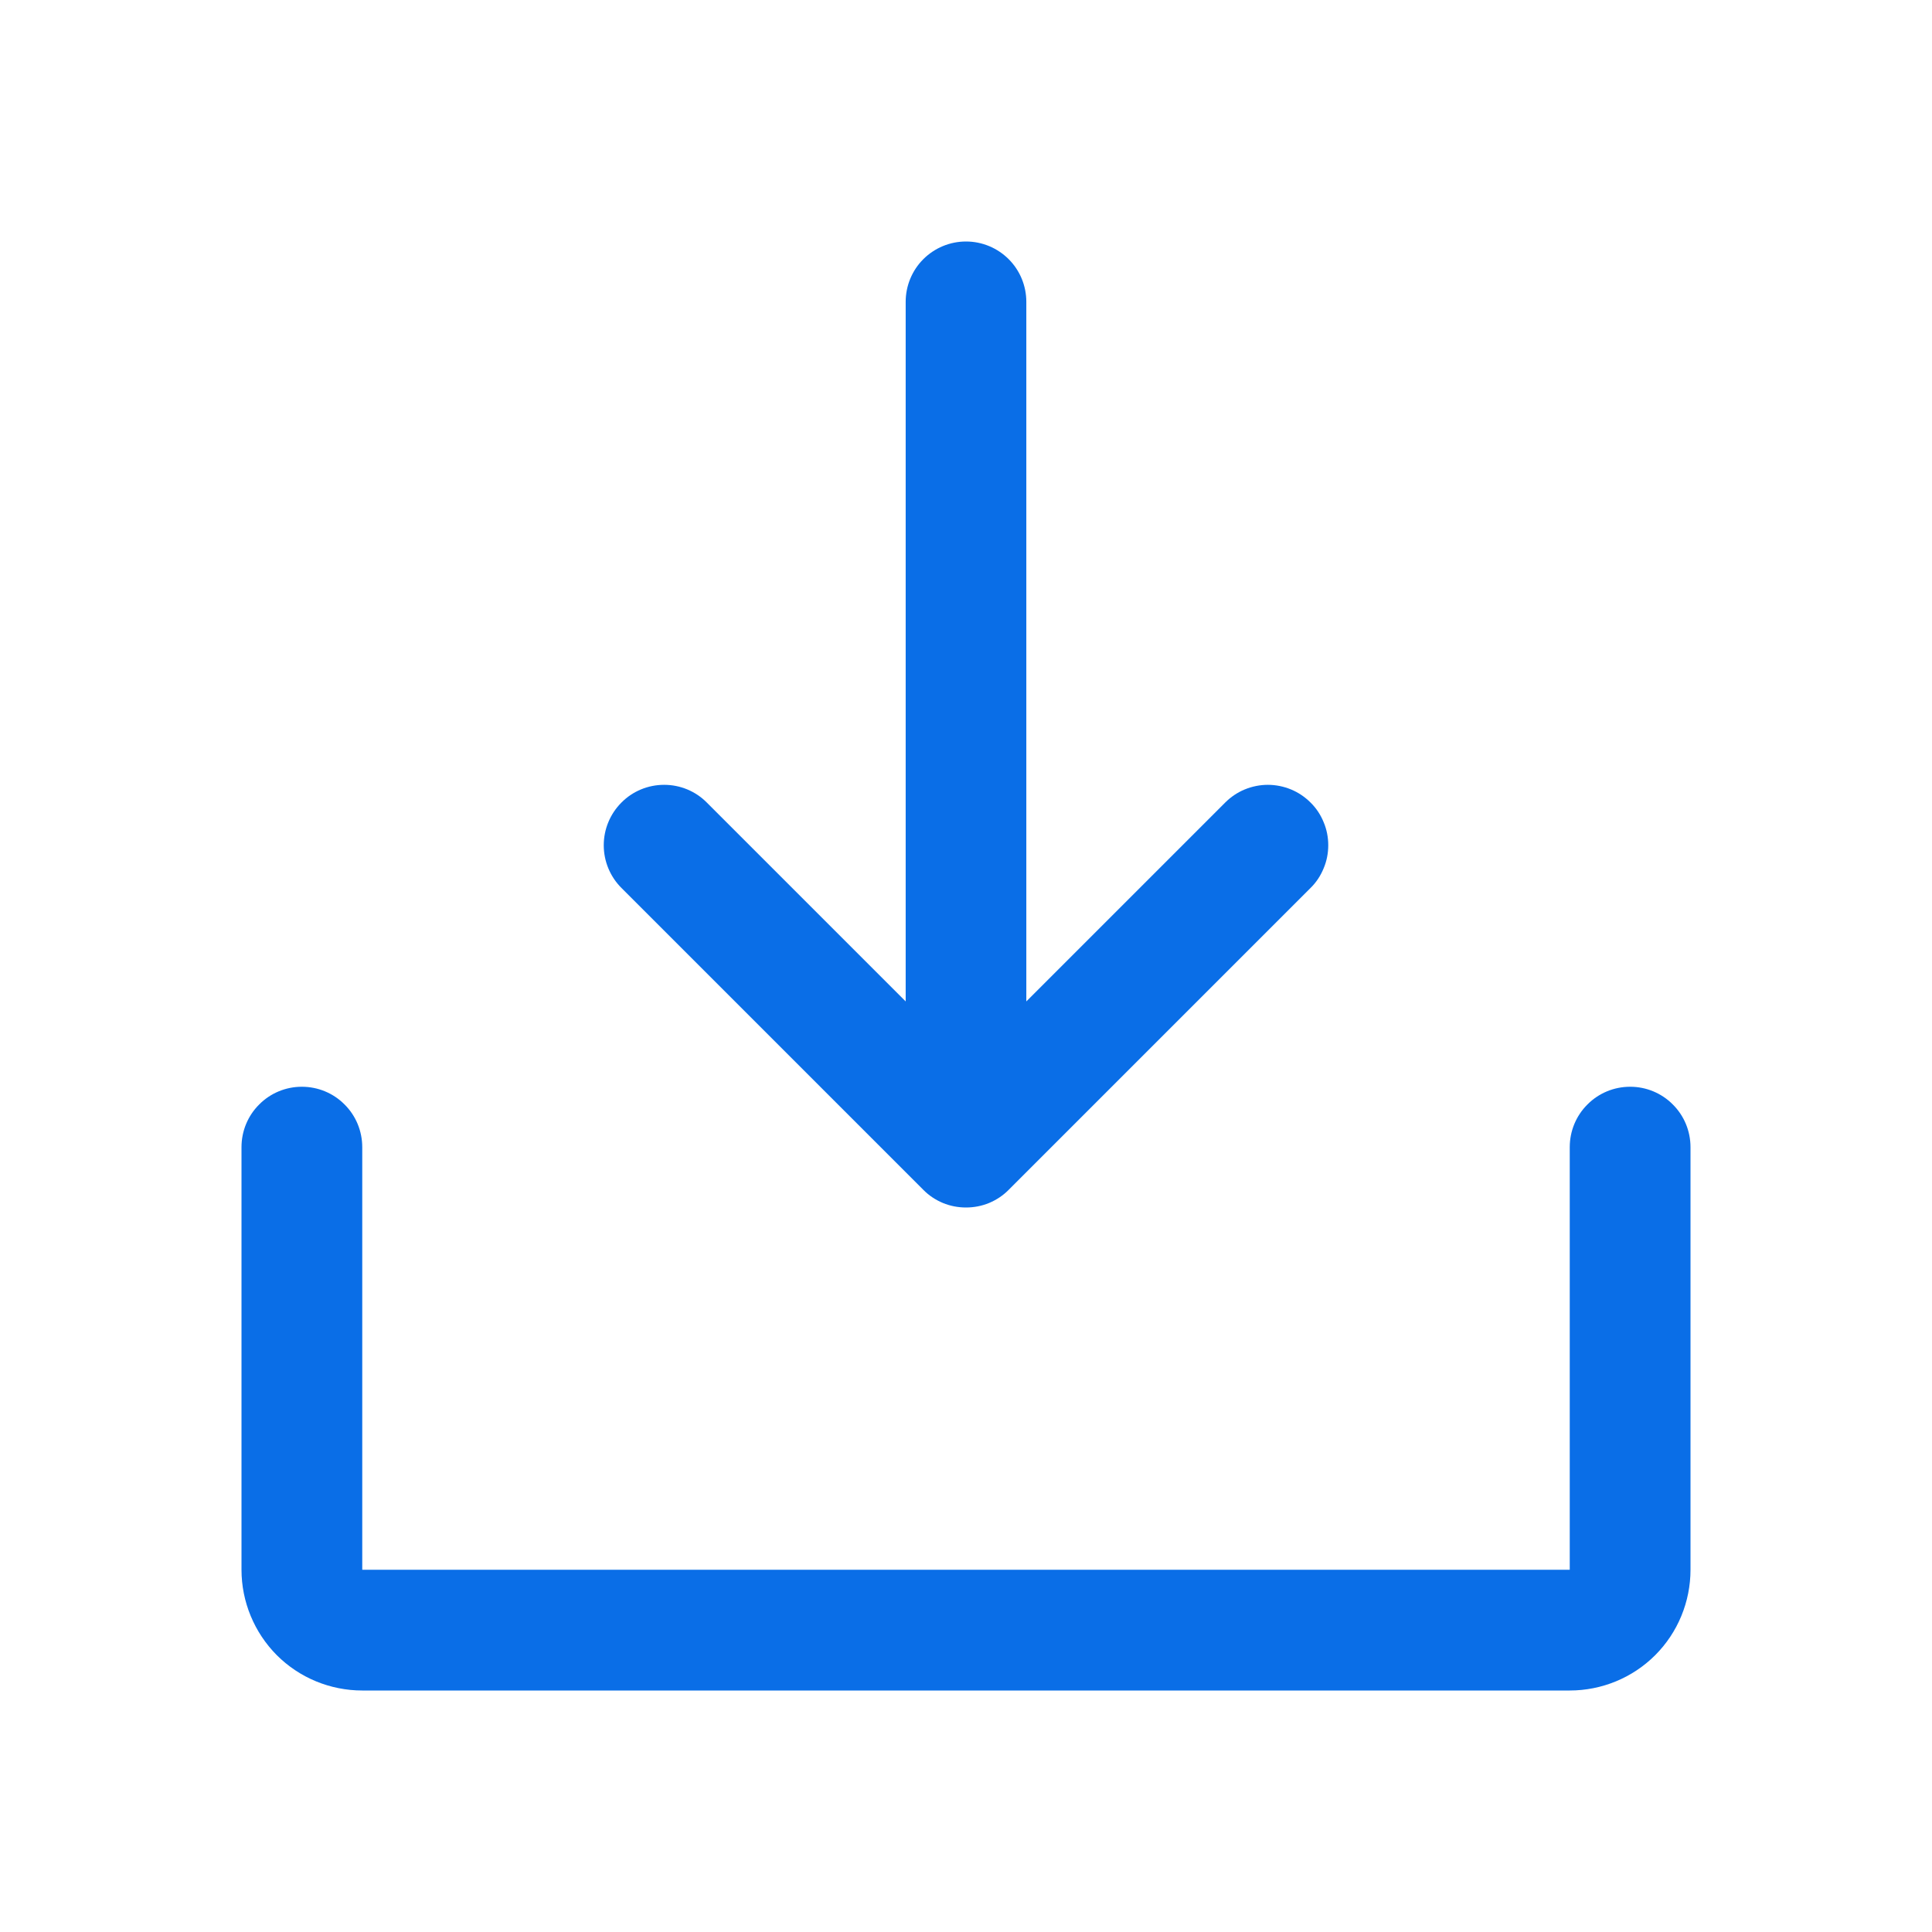 <svg width="18" height="18" viewBox="0 0 18 18" fill="none" xmlns="http://www.w3.org/2000/svg">
<path d="M15.75 10.688V14.625C15.75 14.923 15.632 15.21 15.421 15.421C15.21 15.632 14.923 15.75 14.625 15.75H3.375C3.077 15.75 2.79 15.632 2.579 15.421C2.369 15.21 2.25 14.923 2.25 14.625V10.688C2.25 10.538 2.309 10.395 2.415 10.29C2.52 10.184 2.663 10.125 2.812 10.125C2.962 10.125 3.105 10.184 3.21 10.29C3.316 10.395 3.375 10.538 3.375 10.688V14.625H14.625V10.688C14.625 10.538 14.684 10.395 14.79 10.29C14.895 10.184 15.038 10.125 15.188 10.125C15.337 10.125 15.48 10.184 15.585 10.29C15.691 10.395 15.75 10.538 15.75 10.688ZM8.602 11.085C8.654 11.138 8.716 11.179 8.785 11.208C8.853 11.236 8.926 11.25 9 11.25C9.074 11.25 9.147 11.236 9.215 11.208C9.284 11.179 9.346 11.138 9.398 11.085L12.21 8.273C12.263 8.221 12.304 8.159 12.332 8.09C12.361 8.022 12.375 7.949 12.375 7.875C12.375 7.801 12.361 7.728 12.332 7.66C12.304 7.591 12.263 7.529 12.21 7.477C12.158 7.425 12.096 7.383 12.028 7.355C11.96 7.327 11.886 7.312 11.812 7.312C11.739 7.312 11.665 7.327 11.597 7.355C11.529 7.383 11.467 7.425 11.415 7.477L9.562 9.33V2.812C9.562 2.663 9.503 2.52 9.398 2.415C9.292 2.309 9.149 2.25 9 2.25C8.851 2.25 8.708 2.309 8.602 2.415C8.497 2.52 8.438 2.663 8.438 2.812V9.33L6.585 7.477C6.48 7.371 6.337 7.312 6.188 7.312C6.038 7.312 5.895 7.371 5.79 7.477C5.684 7.583 5.625 7.726 5.625 7.875C5.625 8.024 5.684 8.167 5.79 8.273L8.602 11.085Z" fill="#0A6EE7"/>
</svg>
